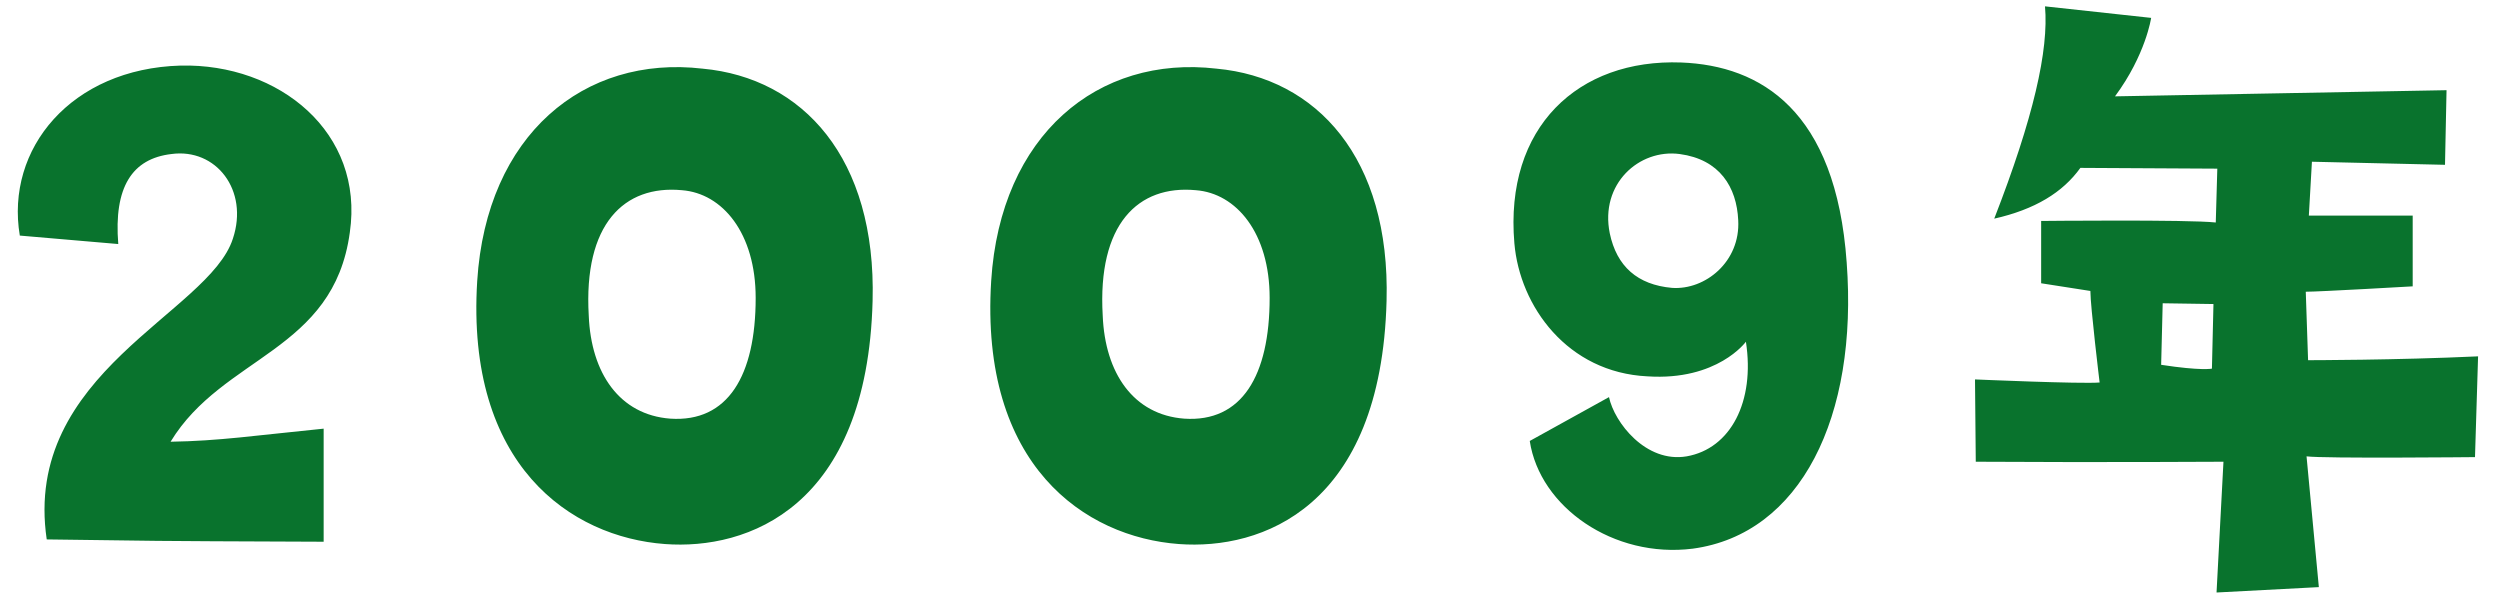 <svg width="104" height="25" viewBox="0 0 104 25" fill="none" xmlns="http://www.w3.org/2000/svg">
<path d="M4.92 10.152C4.728 7.784 5.496 6.6 7.128 6.408C8.984 6.152 10.36 7.912 9.688 9.928C8.696 13.032 0.92 15.496 1.944 22.44C7.16 22.504 5.112 22.504 13.464 22.536V17.832C10.584 18.12 9.112 18.344 7.096 18.376C9.272 14.792 13.88 14.632 14.552 9.672C15.16 5.512 11.608 2.632 7.512 2.728C2.968 2.856 0.216 6.184 0.824 9.8L4.92 10.152ZM27.66 22.632C31.084 22.888 36.076 21.128 36.3 12.52C36.46 6.568 33.388 3.24 29.228 2.856C24.3 2.28 20.236 5.608 19.852 11.688C19.372 19.368 23.756 22.344 27.66 22.632ZM28.364 7.912C30.06 8.04 31.436 9.704 31.436 12.392C31.436 15.624 30.284 17.576 27.884 17.416C25.772 17.256 24.588 15.528 24.492 13.128C24.268 9.32 25.964 7.688 28.364 7.912ZM49.041 22.632C52.465 22.888 57.457 21.128 57.681 12.52C57.841 6.568 54.769 3.24 50.609 2.856C45.681 2.28 41.617 5.608 41.233 11.688C40.753 19.368 45.137 22.344 49.041 22.632ZM49.745 7.912C51.441 8.04 52.817 9.704 52.817 12.392C52.817 15.624 51.665 17.576 49.265 17.416C47.153 17.256 45.969 15.528 45.873 13.128C45.649 9.32 47.345 7.688 49.745 7.912ZM70.166 18.984C68.47 19.272 67.158 17.576 66.934 16.52L63.638 18.344C64.054 21.096 67.126 23.24 70.422 22.824C74.902 22.216 77.302 17.352 76.822 10.92C76.374 4.584 73.238 2.728 69.942 2.6C65.654 2.44 62.582 5.288 62.998 10.12C63.222 12.744 65.206 15.496 68.534 15.656C71.446 15.848 72.63 14.216 72.63 14.216C73.014 16.712 71.99 18.664 70.166 18.984ZM69.558 11.976C68.118 11.848 67.254 11.08 66.966 9.704C66.55 7.656 68.182 6.184 69.878 6.408C71.542 6.632 72.246 7.784 72.31 9.16C72.406 10.888 70.934 12.072 69.558 11.976ZM102.96 19.016L103.088 14.824C99.664 14.984 96.016 14.984 96.016 14.984L95.92 12.136C96.496 12.136 100.368 11.912 100.368 11.912V8.968H96.048L96.176 6.728L101.712 6.856L101.776 3.752L87.984 4.008C89.264 2.28 89.488 0.744 89.488 0.744L85.072 0.264C85.232 2.088 84.592 4.904 82.96 9.096C84.656 8.712 85.808 8.008 86.544 6.984L92.24 7.016L92.176 9.256C91.024 9.128 84.912 9.192 84.912 9.192V11.784L86.96 12.104C86.96 12.744 87.344 15.912 87.344 15.912C86.576 15.976 82.16 15.784 82.16 15.784L82.192 19.208C87.44 19.24 92.496 19.208 92.496 19.208L92.208 24.648L96.464 24.424L95.952 18.984C96.656 19.08 102.96 19.016 102.96 19.016ZM92.016 15.336C92.016 15.336 91.568 15.432 89.904 15.176L89.968 12.616L92.08 12.648L92.016 15.336Z" fill="#09732D"/>
</svg>
